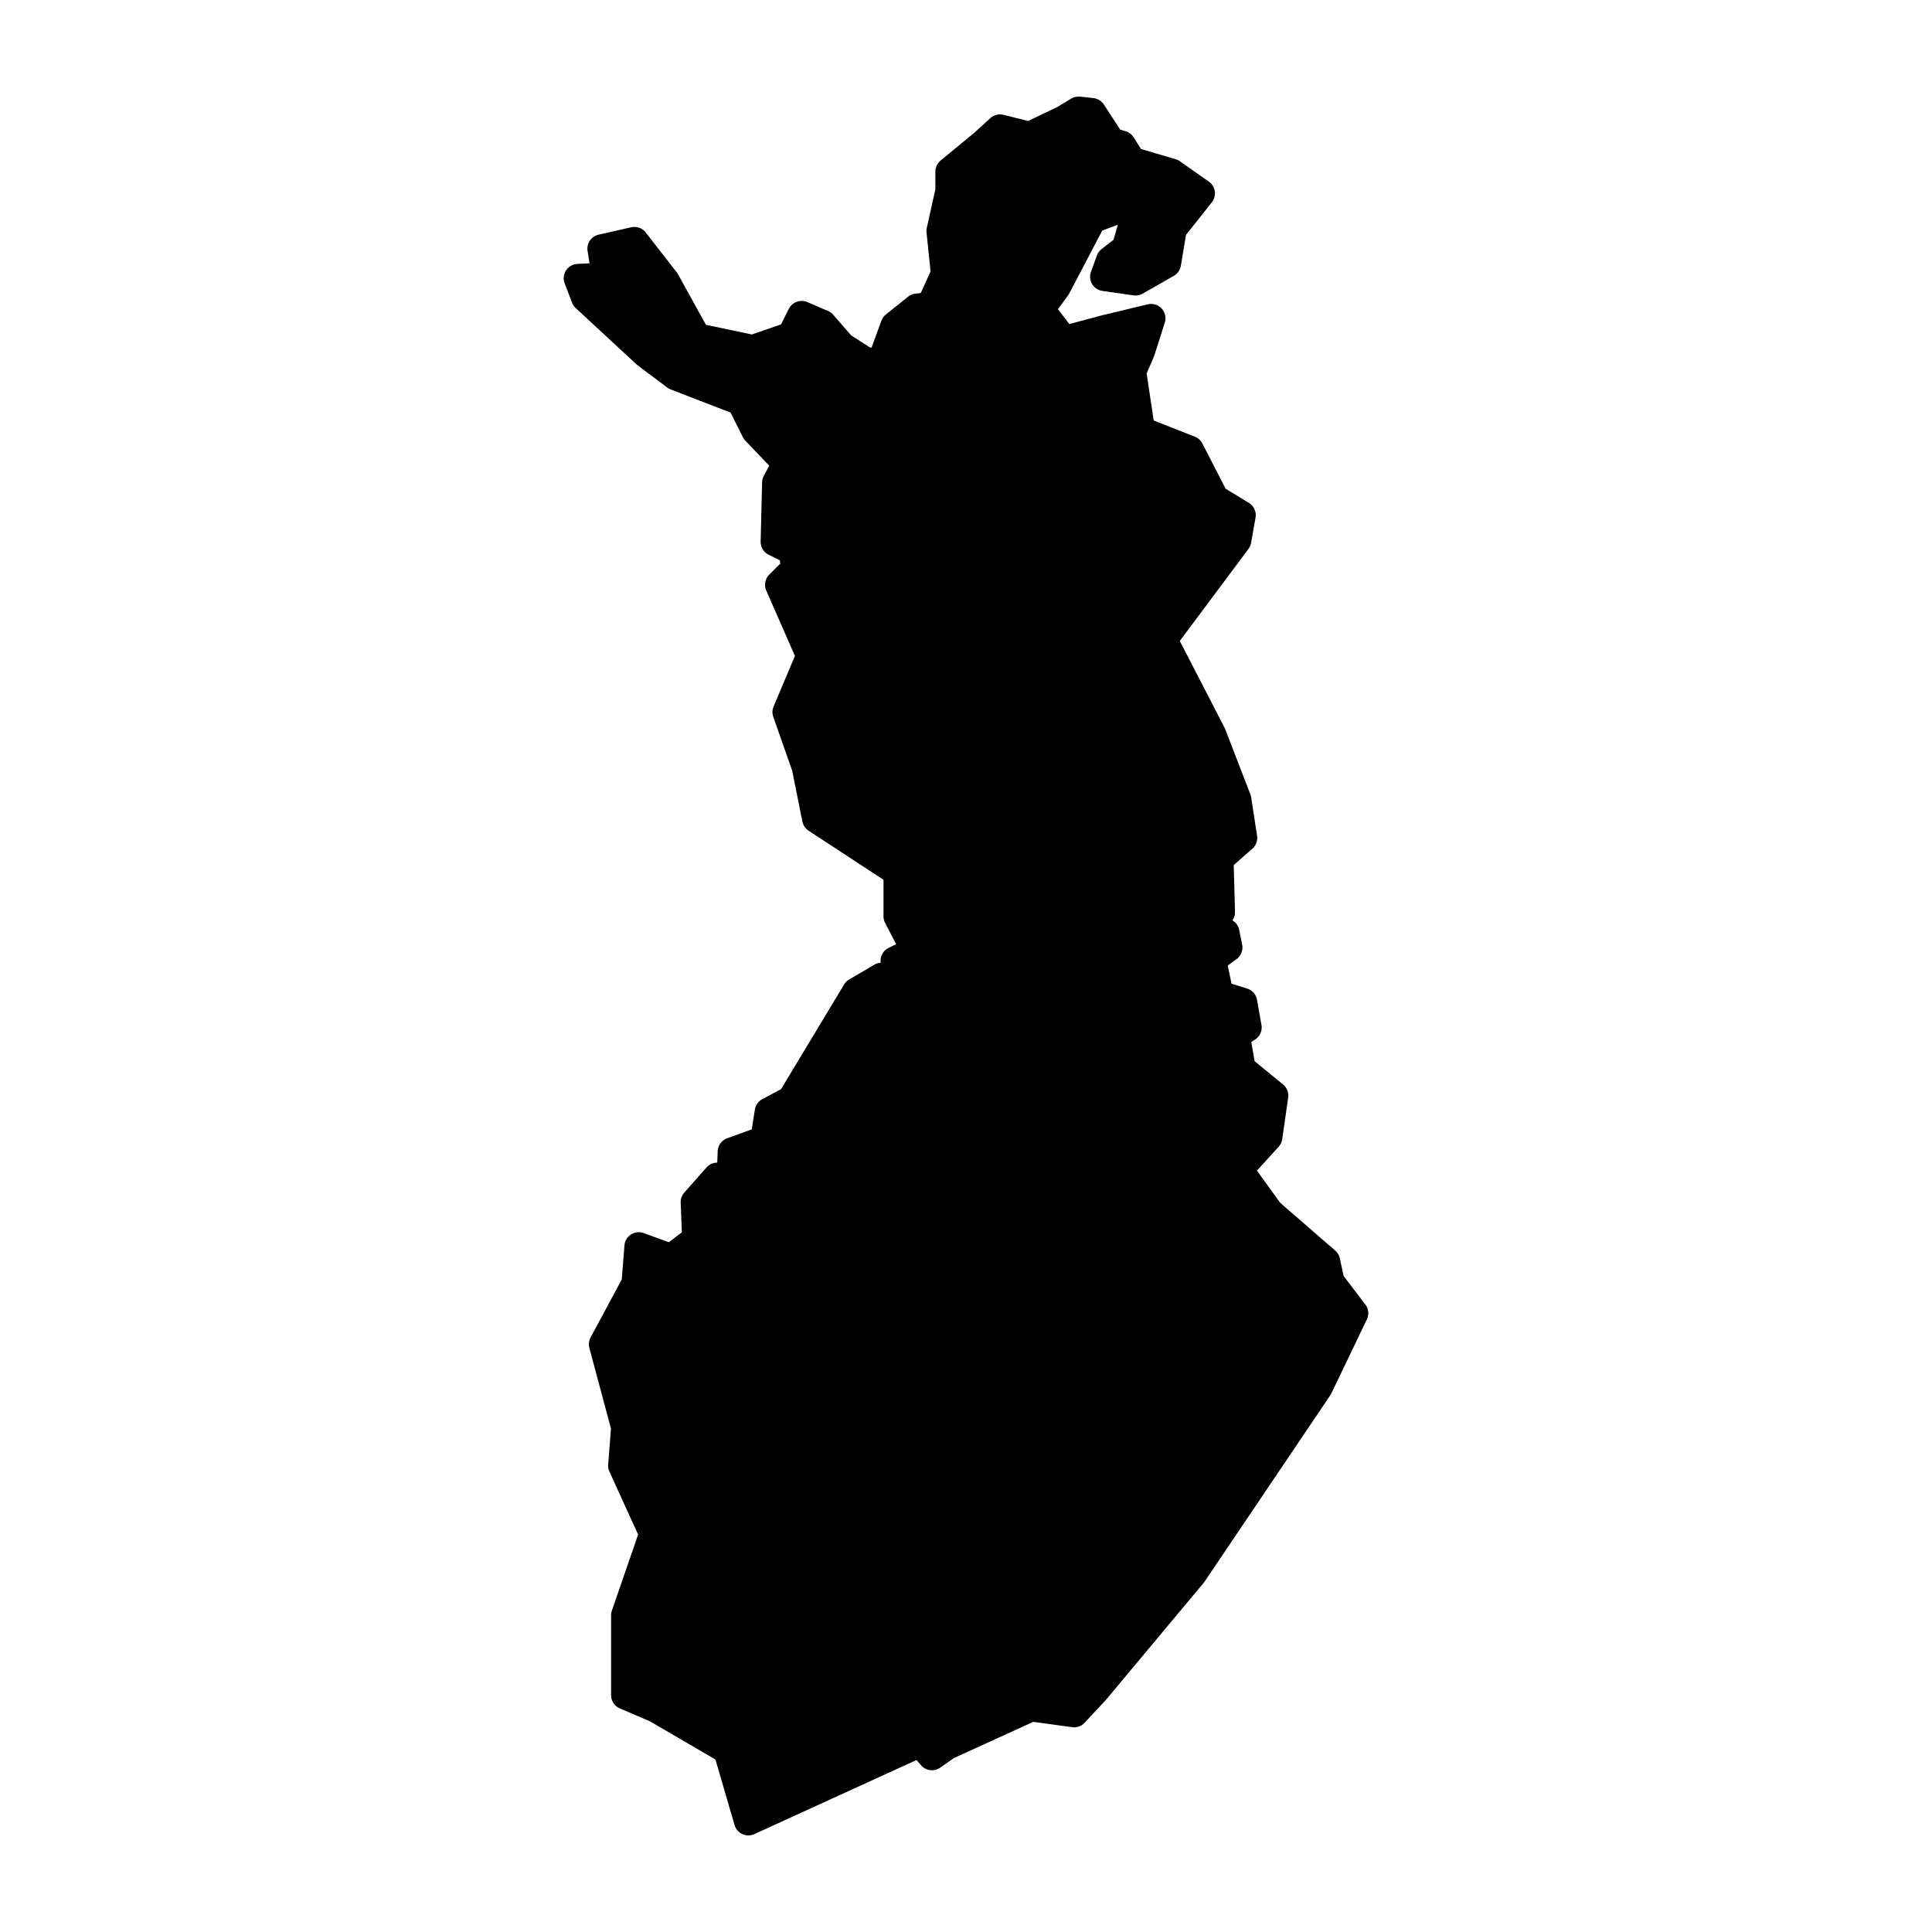 <svg xmlns:dc="http://purl.org/dc/elements/1.1/" xmlns:cc="http://creativecommons.org/ns#" xmlns:rdf="http://www.w3.org/1999/02/22-rdf-syntax-ns#" xmlns:svg="http://www.w3.org/2000/svg" xmlns="http://www.w3.org/2000/svg" xmlns:sodipodi="http://sodipodi.sourceforge.net/DTD/sodipodi-0.dtd" xmlns:inkscape="http://www.inkscape.org/namespaces/inkscape" viewBox="0 0 100 100" version="1.1" x="0px" y="0px"><g transform="translate(0,-952.362)"><path style="color:#000000;font-style:normal;font-variant:normal;font-weight:normal;font-stretch:normal;font-size:medium;line-height:normal;font-family:sans-serif;text-indent:0;text-align:start;text-decoration:none;text-decoration-line:none;text-decoration-style:solid;text-decoration-color:#000000;letter-spacing:normal;word-spacing:normal;text-transform:none;direction:ltr;block-progression:tb;writing-mode:lr-tb;baseline-shift:baseline;text-anchor:start;white-space:normal;clip-rule:nonzero;display:inline;overflow:visible;visibility:visible;opacity:1;isolation:auto;mix-blend-mode:normal;color-interpolation:sRGB;color-interpolation-filters:linearRGB;solid-color:#000000;solid-opacity:1;fill:#000000;fill-opacity:1;fill-rule:evenodd;stroke:none;stroke-width:8;stroke-linecap:round;stroke-linejoin:round;stroke-miterlimit:4;stroke-dasharray:none;stroke-dashoffset:0;stroke-opacity:1;color-rendering:auto;image-rendering:auto;shape-rendering:auto;text-rendering:auto;enable-background:accumulate" d="M 55.832 5 L 55.832 5.002 A 0.744 0.744 0 0 0 55.441 5.107 L 54.705 5.549 L 53.215 6.262 L 51.943 5.943 A 0.744 0.744 0 0 0 51.262 6.113 L 50.432 6.869 L 48.684 8.312 A 0.744 0.744 0 0 0 48.414 8.887 L 48.414 9.801 L 47.971 11.791 A 0.744 0.744 0 0 0 47.957 12.029 L 48.166 14.051 L 47.658 15.168 L 47.389 15.197 A 0.744 0.744 0 0 0 47.006 15.355 L 45.857 16.275 A 0.744 0.744 0 0 0 45.623 16.6 L 45.127 17.947 L 45.076 18.012 L 44.055 17.359 L 43.129 16.293 A 0.744 0.744 0 0 0 42.859 16.096 L 41.787 15.637 A 0.744 0.744 0 0 0 40.828 15.986 L 40.428 16.789 L 38.916 17.312 L 36.539 16.812 L 35.094 14.197 A 0.744 0.744 0 0 0 35.031 14.102 L 33.422 12.031 A 0.744 0.744 0 0 0 32.67 11.764 L 30.982 12.146 A 0.744 0.744 0 0 0 30.414 12.988 L 30.514 13.629 L 29.883 13.66 A 0.744 0.744 0 0 0 29.229 14.672 L 29.611 15.668 A 0.744 0.744 0 0 0 29.799 15.945 L 32.941 18.857 A 0.744 0.744 0 0 0 33 18.906 L 34.533 20.057 A 0.744 0.744 0 0 0 34.711 20.156 L 37.814 21.355 L 38.453 22.631 A 0.744 0.744 0 0 0 38.58 22.811 L 39.816 24.105 L 39.535 24.627 A 0.744 0.744 0 0 0 39.447 24.961 L 39.371 28.025 A 0.744 0.744 0 0 0 39.781 28.711 L 40.363 29 L 40.391 29.168 L 39.818 29.742 A 0.744 0.744 0 0 0 39.662 30.566 L 41.145 33.951 L 40.041 36.568 A 0.744 0.744 0 0 0 40.025 37.104 L 41.004 39.891 L 41.531 42.521 A 0.744 0.744 0 0 0 41.854 42.998 L 45.73 45.537 L 45.73 47.434 A 0.744 0.744 0 0 0 45.816 47.777 L 46.385 48.869 L 45.988 49.066 A 0.744 0.744 0 0 0 45.586 49.832 A 0.744 0.744 0 0 0 45.254 49.934 L 43.951 50.699 A 0.744 0.744 0 0 0 43.691 50.957 L 40.426 56.375 L 39.457 56.893 A 0.744 0.744 0 0 0 39.072 57.434 L 38.912 58.455 L 37.637 58.918 A 0.744 0.744 0 0 0 37.148 59.59 L 37.125 60.178 A 0.744 0.744 0 0 0 36.568 60.428 L 35.418 61.73 A 0.744 0.744 0 0 0 35.232 62.254 L 35.293 63.783 L 34.621 64.297 L 33.318 63.824 A 0.744 0.744 0 0 0 32.322 64.463 L 32.182 66.225 L 30.568 69.229 A 0.744 0.744 0 0 0 30.506 69.773 L 31.623 73.941 L 31.479 75.807 A 0.744 0.744 0 0 0 31.545 76.174 L 33.029 79.428 L 31.672 83.361 A 0.744 0.744 0 0 0 31.631 83.604 L 31.631 87.742 A 0.744 0.744 0 0 0 32.082 88.426 L 33.648 89.098 L 37.031 91.072 L 38.021 94.465 A 0.744 0.744 0 0 0 39.043 94.934 L 47.434 91.1 L 47.682 91.379 A 0.744 0.744 0 0 0 48.664 91.494 L 49.375 90.996 L 53.484 89.123 L 55.492 89.398 A 0.744 0.744 0 0 0 56.139 89.17 L 57.211 88.02 A 0.744 0.744 0 0 0 57.238 87.99 L 62.295 81.936 A 0.744 0.744 0 0 0 62.342 81.875 L 68.855 72.219 A 0.744 0.744 0 0 0 68.91 72.125 L 70.748 68.293 A 0.744 0.744 0 0 0 70.67 67.521 L 69.545 66.043 L 69.35 65.133 A 0.744 0.744 0 0 0 69.109 64.729 L 66.262 62.256 L 65.059 60.592 L 66.184 59.354 A 0.744 0.744 0 0 0 66.369 58.957 L 66.676 56.812 A 0.744 0.744 0 0 0 66.41 56.131 L 64.939 54.928 L 64.766 53.93 L 64.955 53.812 A 0.744 0.744 0 0 0 65.293 53.053 L 65.062 51.75 A 0.744 0.744 0 0 0 64.553 51.168 L 63.744 50.916 L 63.547 49.975 L 64.002 49.645 A 0.744 0.744 0 0 0 64.293 48.896 L 64.141 48.131 A 0.744 0.744 0 0 0 63.787 47.637 L 63.809 47.604 A 0.744 0.744 0 0 0 63.924 47.184 L 63.857 44.775 L 64.82 43.932 A 0.744 0.744 0 0 0 65.066 43.26 L 64.76 41.268 A 0.744 0.744 0 0 0 64.717 41.111 L 63.416 37.74 A 0.744 0.744 0 0 0 63.383 37.666 L 61.066 33.176 L 64.619 28.414 A 0.744 0.744 0 0 0 64.756 28.098 L 64.986 26.795 A 0.744 0.744 0 0 0 64.643 26.031 L 63.439 25.297 L 62.232 22.953 A 0.744 0.744 0 0 0 61.844 22.602 L 59.715 21.764 L 59.35 19.332 L 59.727 18.453 A 0.744 0.744 0 0 0 59.752 18.387 L 60.289 16.699 A 0.744 0.744 0 0 0 59.404 15.752 L 57.182 16.287 A 0.744 0.744 0 0 0 57.166 16.287 L 55.348 16.773 L 54.76 16.002 L 55.275 15.301 A 0.744 0.744 0 0 0 55.334 15.207 L 57.053 11.934 L 57.859 11.633 L 57.637 12.41 L 57.018 12.893 A 0.744 0.744 0 0 0 56.775 13.225 L 56.469 14.068 A 0.744 0.744 0 0 0 57.062 15.059 L 58.672 15.289 A 0.744 0.744 0 0 0 59.146 15.197 L 60.756 14.279 A 0.744 0.744 0 0 0 61.121 13.756 L 61.387 12.158 L 62.725 10.471 A 0.744 0.744 0 0 0 62.568 9.4 L 61.08 8.352 A 0.744 0.744 0 0 0 60.863 8.246 L 59.061 7.713 L 58.674 7.104 A 0.744 0.744 0 0 0 58.25 6.787 L 57.982 6.711 L 57.137 5.412 A 0.744 0.744 0 0 0 56.596 5.078 L 55.906 5 A 0.744 0.744 0 0 0 55.832 5 z " transform="translate(0,952.362)"></path></g></svg>